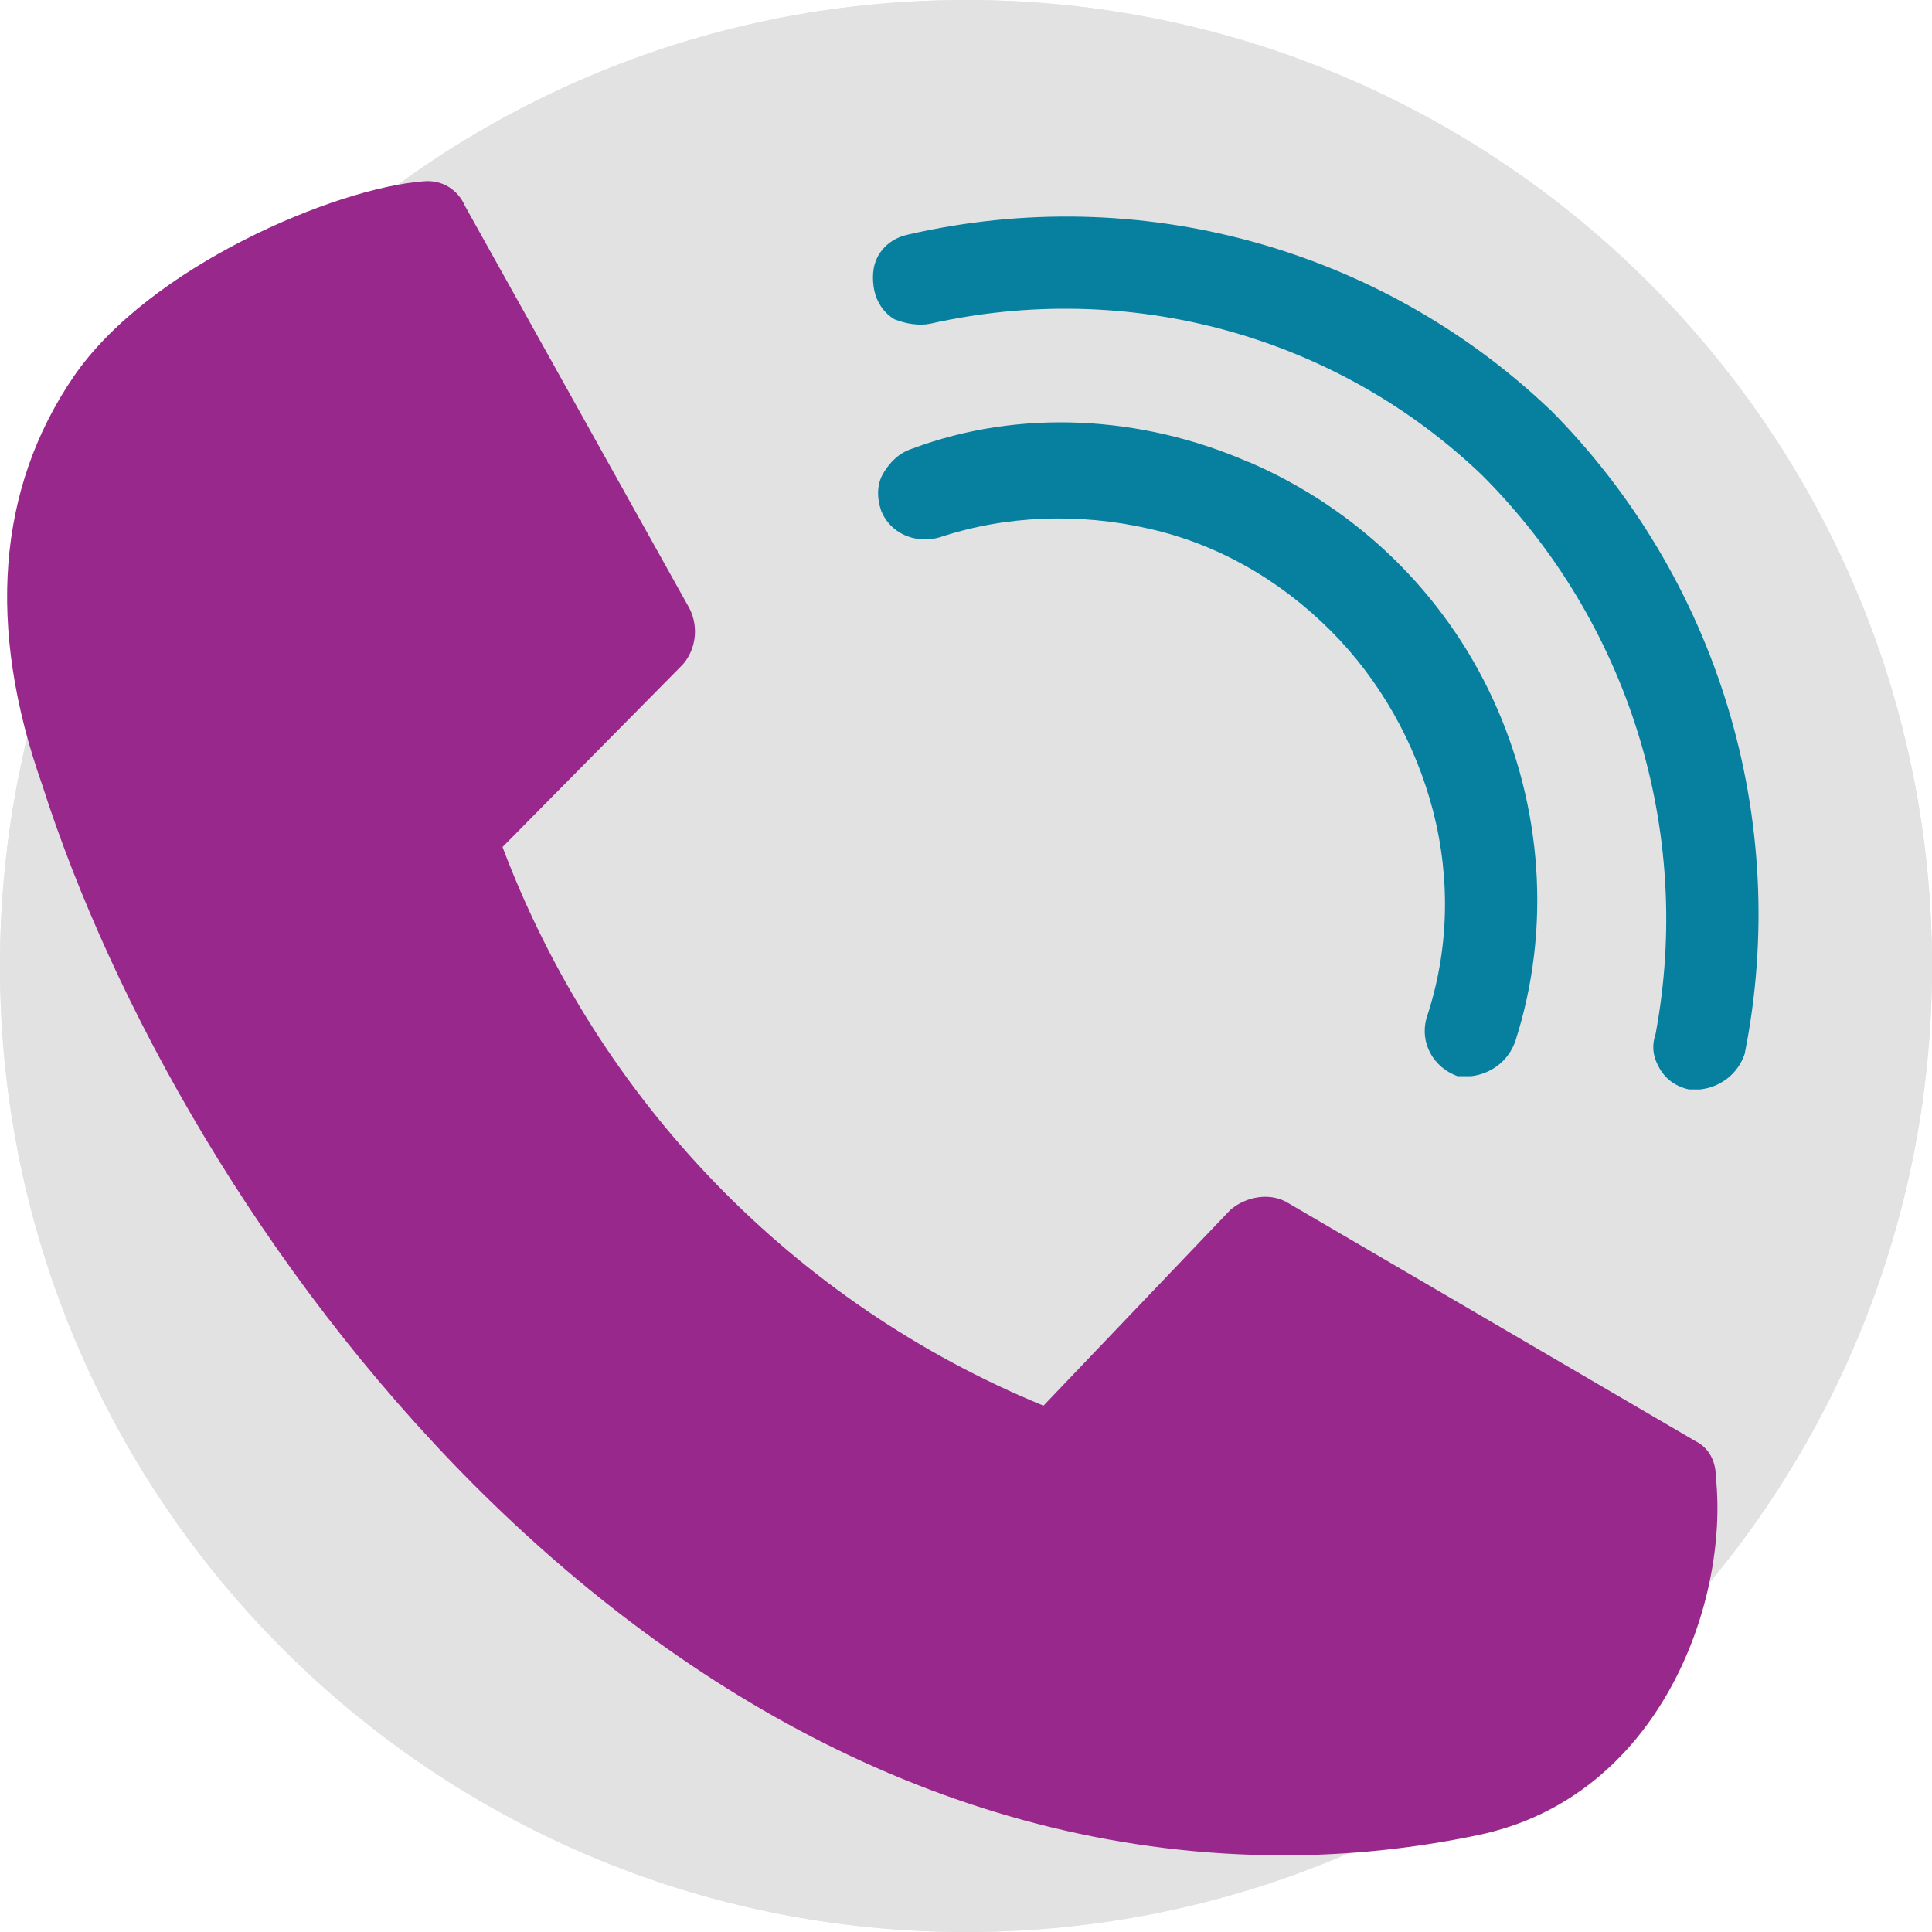 <?xml version="1.0" encoding="UTF-8"?>
<svg width="95px" height="95px" viewBox="0 0 95 95" version="1.1" xmlns="http://www.w3.org/2000/svg" xmlns:xlink="http://www.w3.org/1999/xlink">
    <title>Group 20 Copy</title>
    <g id="Patient_Layouts" stroke="none" stroke-width="1" fill="none" fill-rule="evenodd">
        <g id="29_4.0_Enroll_(D)" transform="translate(-660, -569)" fill-rule="nonzero">
            <g id="TPS_Icons_New_Grey_Circle_Contact-Us" transform="translate(660, 569)">
                <g id="Circle_Grey" fill="#E3E2E3">
                    <path d="M95,47.5 C95,73.73 73.73,95 47.5,95 C21.27,95 0,73.73 0,47.5 C0,21.27 21.27,0 47.5,0 C73.73,0 95,21.27 95,47.5" id="Path"></path>
                    <path d="M95,47.5 C95,73.73 73.73,95 47.5,95 C21.27,95 0,73.73 0,47.5 C0,21.27 21.27,0 47.5,0 C73.73,0 95,21.27 95,47.5" id="Path"></path>
                </g>
                <g id="Group" transform="translate(0.35, 8.906)">
                    <path d="M22.51,1.214 L33.56,21.024 C34,21.904 33.89,22.994 33.23,23.764 L24.36,32.744 C29.07,45.224 38.7,55.184 50.96,60.214 L60.15,50.584 C60.92,49.924 62.12,49.704 63,50.254 L83.03,61.964 C83.69,62.294 84.02,62.954 84.02,63.714 C84.68,69.844 81.28,79.474 72.31,81.334 C69.14,81.994 65.96,82.324 62.79,82.324 C31.05,82.324 8.61,51.244 1.72,29.674 C-1.02,21.904 -0.47,15.114 3.25,9.644 C6.97,4.174 16.17,0.344 20.43,0.014 C21.42,-0.096 22.18,0.454 22.51,1.214" id="Path" fill="#99288C"></path>
                    <path d="M75.81,11.174 C84.13,19.494 87.74,31.424 85.44,42.914 C85.11,43.904 84.24,44.554 83.25,44.664 L82.7,44.664 C82.15,44.554 81.61,44.224 81.28,43.674 C80.95,43.124 80.84,42.584 81.06,41.924 C82.92,31.964 79.75,21.674 72.52,14.454 C65.3,7.554 55.12,4.824 45.38,7.014 C44.83,7.124 44.18,7.014 43.63,6.794 C43.08,6.464 42.75,5.914 42.64,5.374 C42.53,4.824 42.53,4.174 42.86,3.624 C43.19,3.074 43.74,2.744 44.28,2.634 C55.66,0.004 67.48,3.294 75.8,11.174" id="Path" fill="#07809F"></path>
                    <path d="M61.04,13.804 C66.4,16.104 70.67,20.264 73.08,25.514 C75.49,30.764 75.93,36.784 74.17,42.264 C73.84,43.254 72.97,43.904 71.98,44.014 L71.32,44.014 C70.12,43.574 69.46,42.374 69.79,41.164 C70.89,37.884 70.99,34.374 70.12,30.984 C69.24,27.594 67.49,24.524 65.09,22.114 C62.57,19.594 59.51,17.844 56.12,17.084 C52.73,16.314 49.11,16.424 45.83,17.524 C44.63,17.854 43.42,17.304 42.98,16.214 C42.76,15.554 42.76,14.904 43.09,14.354 C43.42,13.804 43.86,13.364 44.51,13.154 C49.76,11.184 55.78,11.514 61.04,13.814" id="Path" fill="#07809F"></path>
                </g>
            </g>
        </g>
    </g>
</svg>